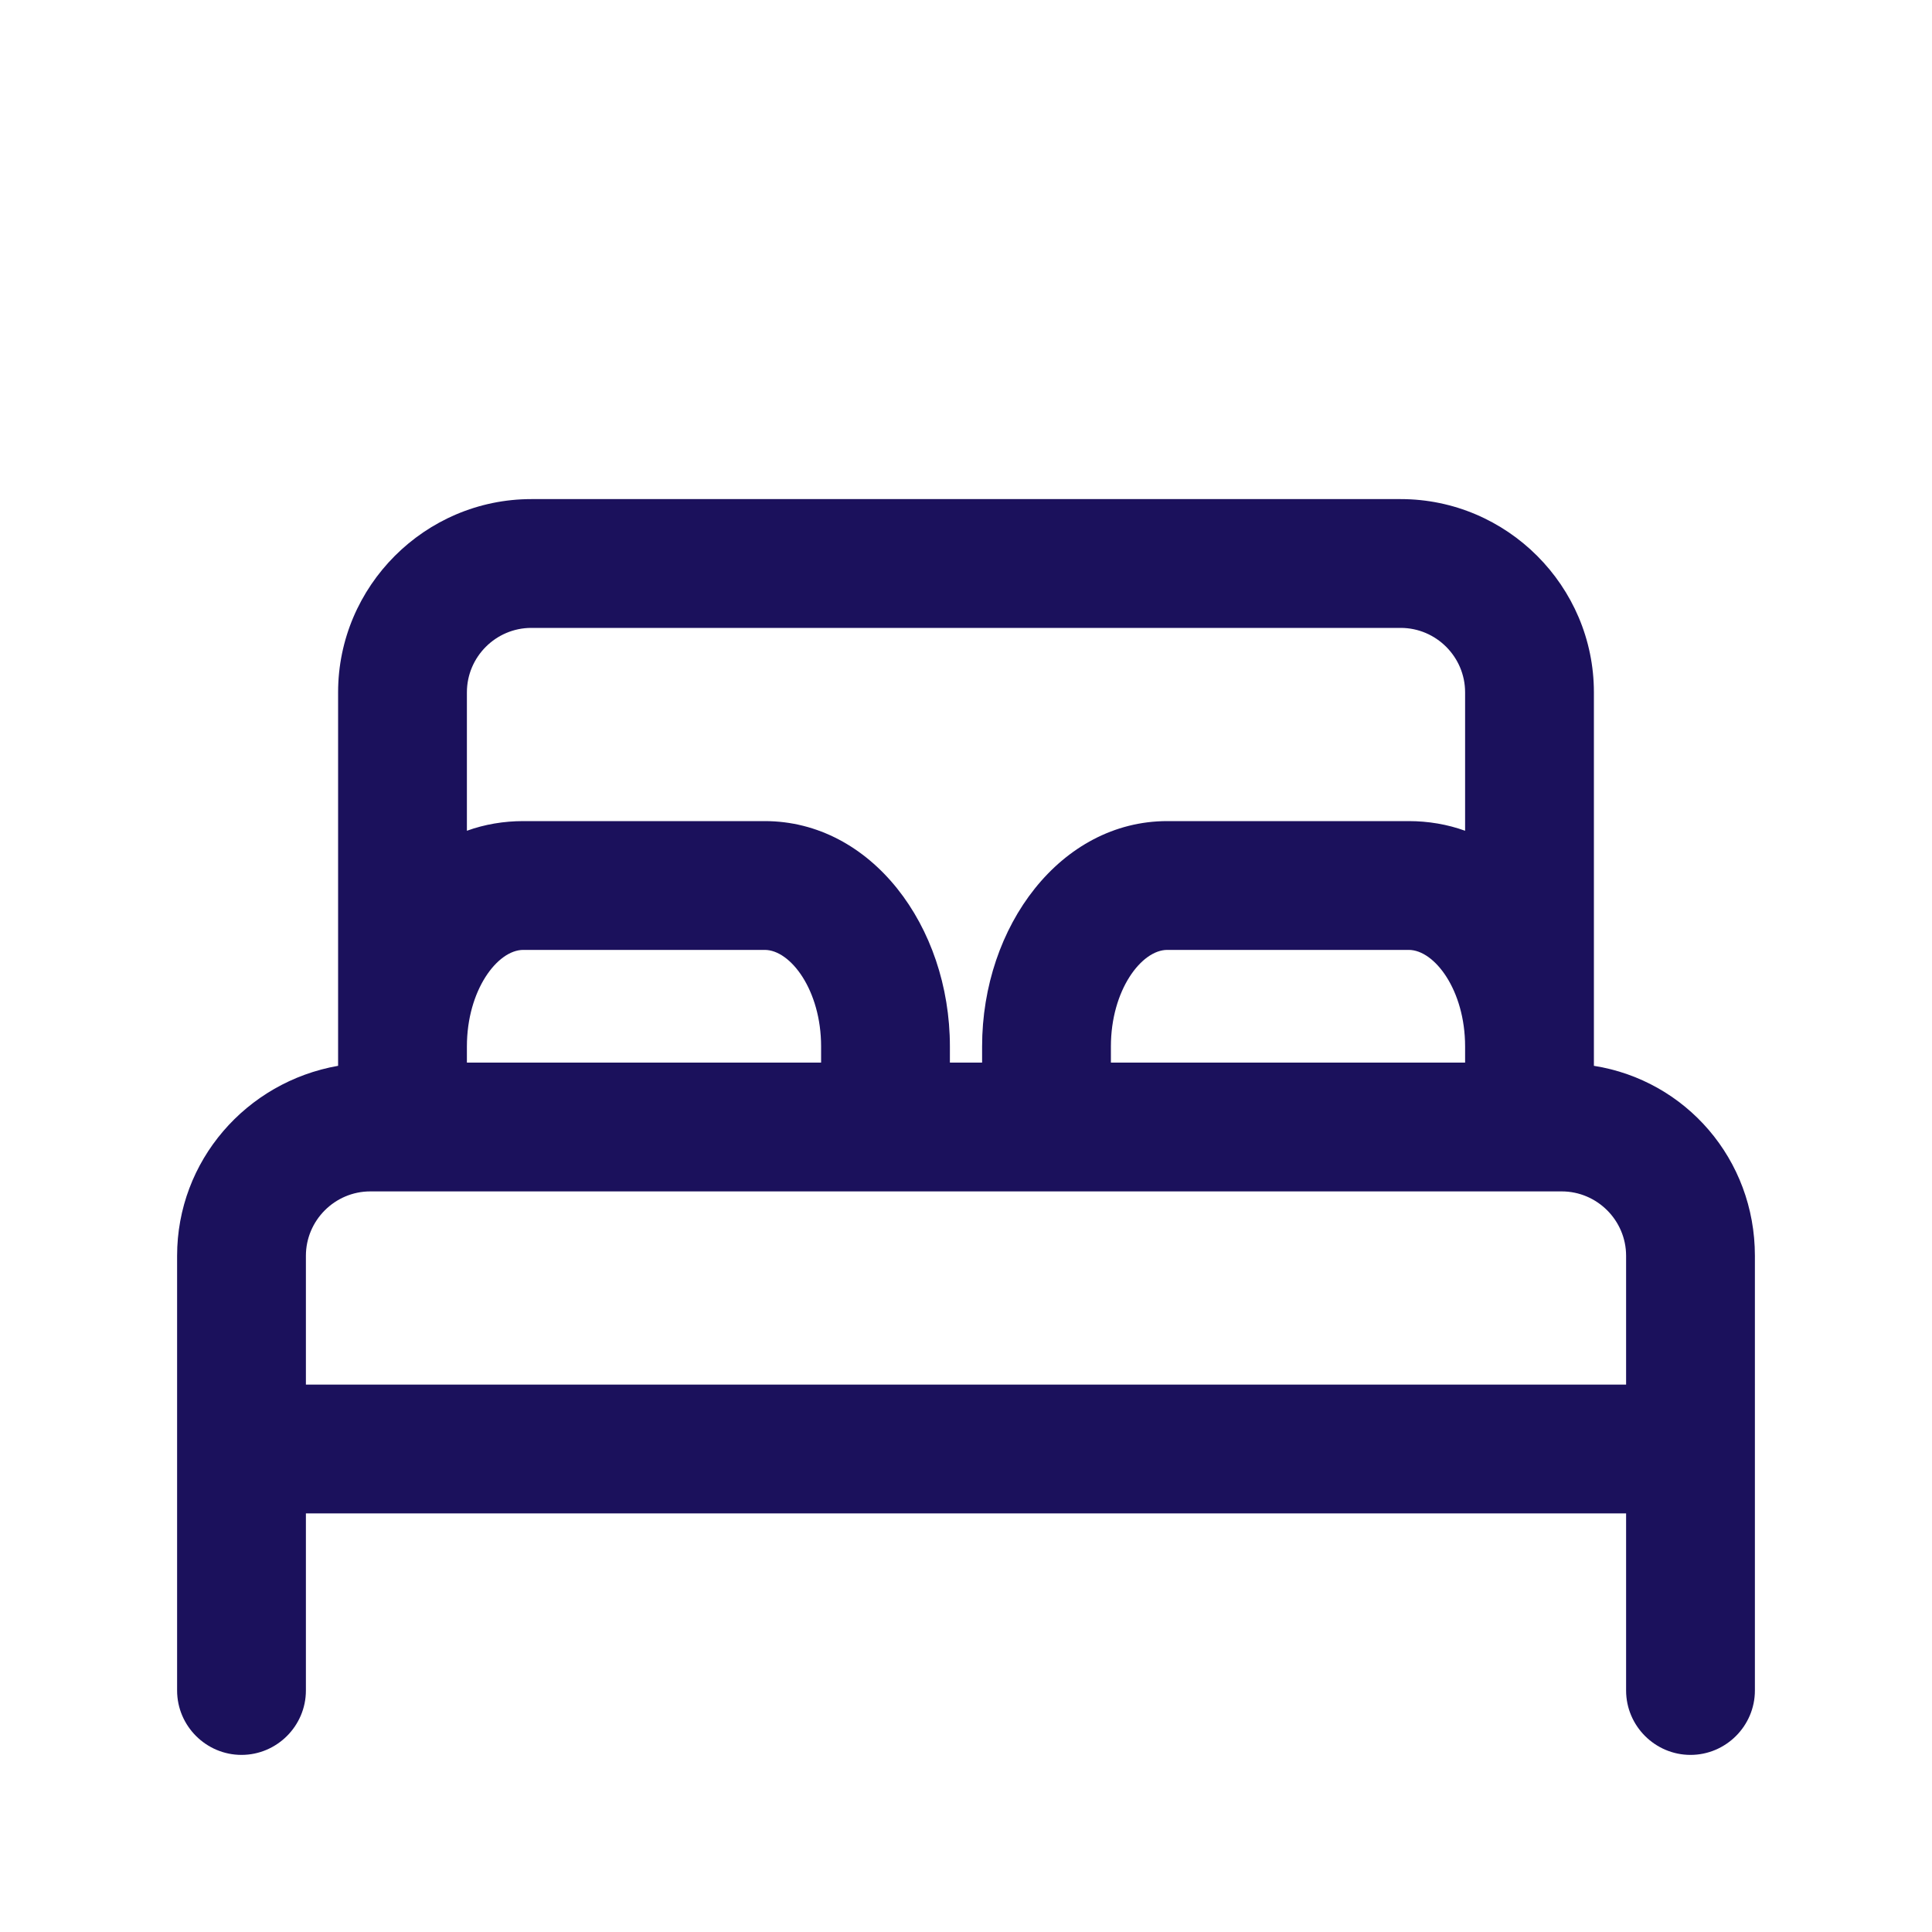 <?xml version="1.0" encoding="utf-8"?>
<!-- Generator: Adobe Illustrator 27.1.1, SVG Export Plug-In . SVG Version: 6.00 Build 0)  -->
<svg version="1.1" id="Warstwa_1" xmlns="http://www.w3.org/2000/svg" xmlns:xlink="http://www.w3.org/1999/xlink" x="0px" y="0px"
	 viewBox="0 0 120 120" style="enable-background:new 0 0 120 120;" xml:space="preserve">
<style type="text/css">
	.st0{fill-rule:evenodd;clip-rule:evenodd;fill:#1B115C;}
</style>
<g>
	<path class="st0" d="M101,86H19v-8c0-2.2,1.8-4,4-4h74c2.2,0,4,1.8,4,4V86z M29,66v-1c0-3.5,1.9-6,3.5-6h15c1.6,0,3.5,2.5,3.5,6v1
		H29z M33,39h54c2.2,0,4,1.8,4,4v8.6c-1.1-0.4-2.3-0.6-3.5-0.6h-15C65.9,51,61,57.5,61,65v1h-2v-1c0-7.5-4.9-14-11.5-14h-15
		c-1.2,0-2.4,0.2-3.5,0.6V43C29,40.8,30.8,39,33,39L33,39z M69,66v-1c0-3.5,1.9-6,3.5-6h15c1.6,0,3.5,2.5,3.5,6v1H69z M99,66.2V65
		V43c0-6.6-5.4-12-12-12H33c-6.6,0-12,5.4-12,12v22v1.2c-5.7,1-10,5.9-10,11.8v27c0,2.2,1.8,4,4,4s4-1.8,4-4V94h82v11
		c0,2.2,1.8,4,4,4s4-1.8,4-4V78C109,72,104.7,67.1,99,66.2L99,66.2z"/>
</g>
</svg>
